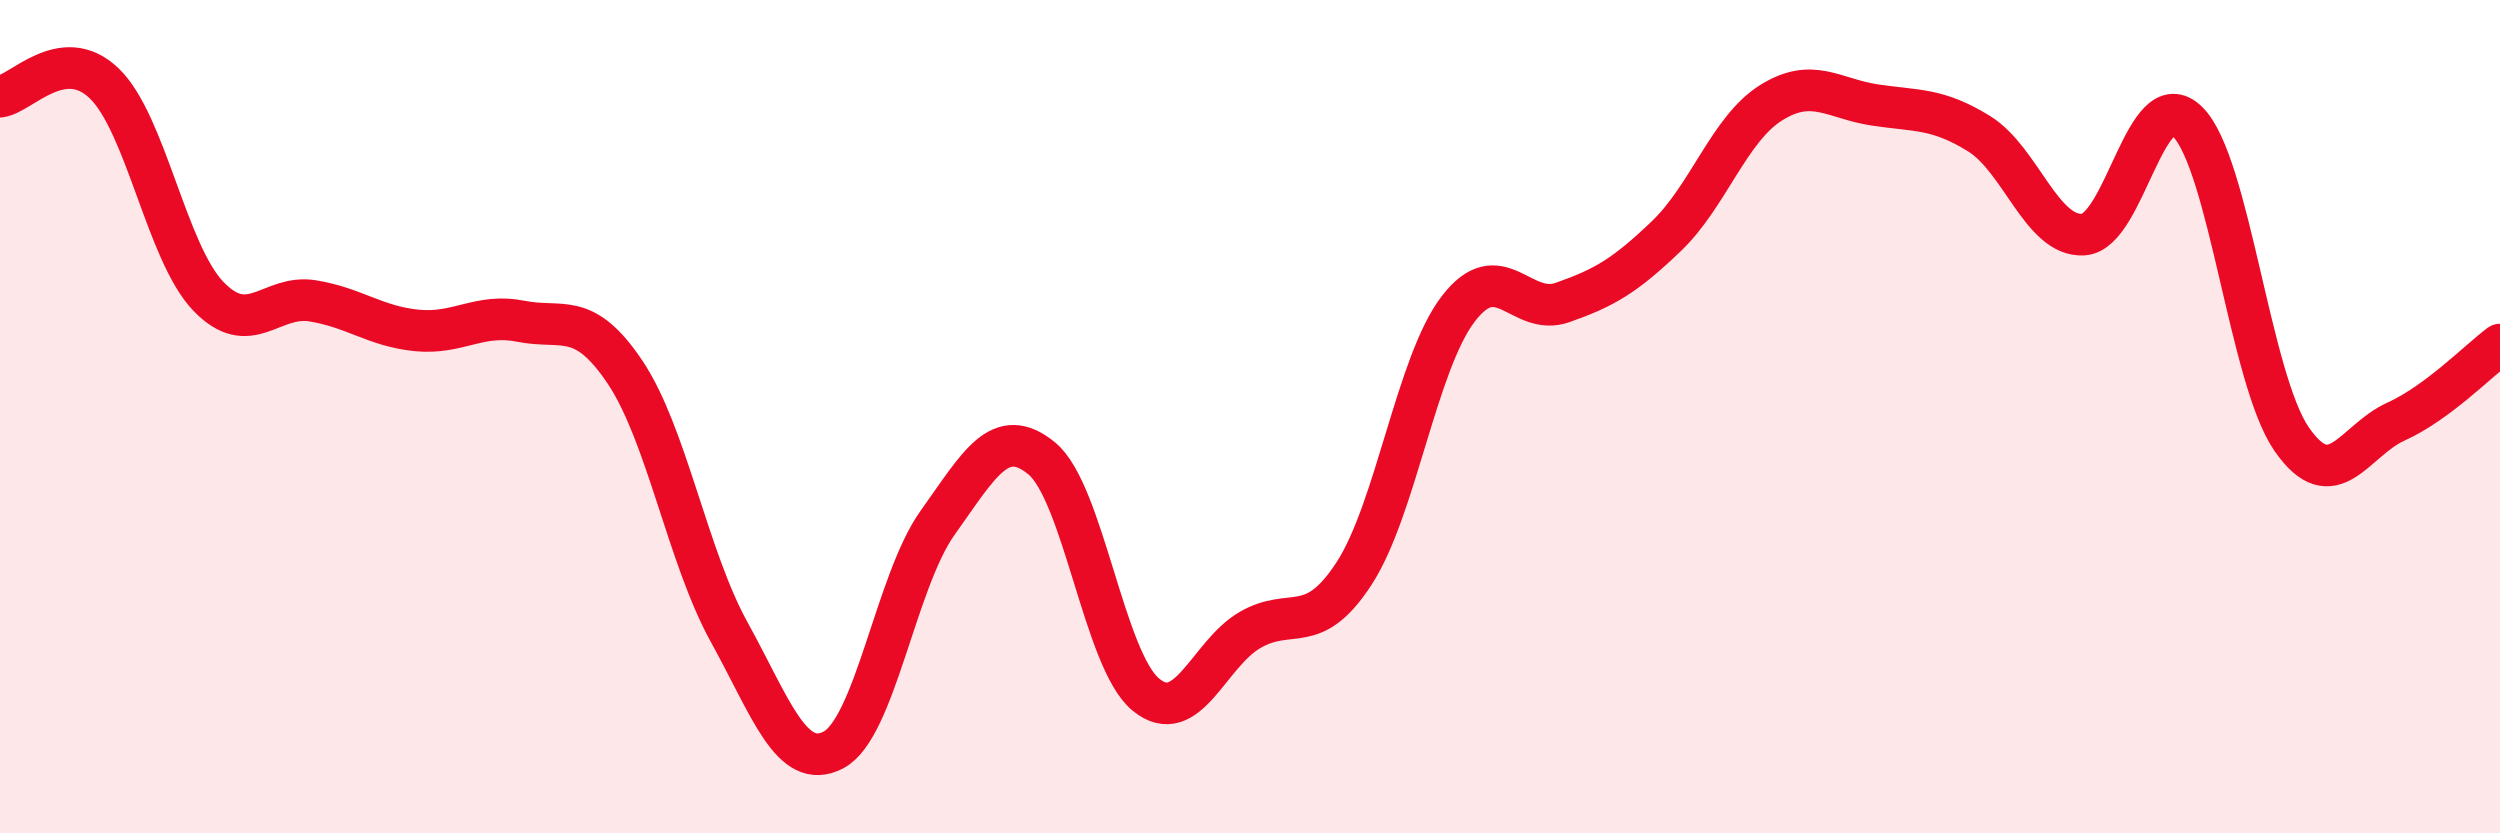 
    <svg width="60" height="20" viewBox="0 0 60 20" xmlns="http://www.w3.org/2000/svg">
      <path
        d="M 0,2.32 C 0.5,2.26 1.5,1.04 2.5,2 C 3.5,2.96 4,6.07 5,7.11 C 6,8.15 6.5,7.06 7.5,7.22 C 8.5,7.38 9,7.83 10,7.93 C 11,8.03 11.5,7.51 12.5,7.71 C 13.5,7.91 14,7.44 15,8.93 C 16,10.42 16.5,13.36 17.5,15.17 C 18.5,16.98 19,18.52 20,18 C 21,17.48 21.5,13.95 22.5,12.55 C 23.5,11.15 24,10.18 25,11 C 26,11.82 26.5,15.85 27.5,16.67 C 28.5,17.49 29,15.7 30,15.12 C 31,14.54 31.5,15.3 32.5,13.76 C 33.5,12.22 34,8.71 35,7.41 C 36,6.11 36.5,7.61 37.5,7.26 C 38.5,6.91 39,6.62 40,5.66 C 41,4.7 41.5,3.1 42.5,2.47 C 43.5,1.84 44,2.37 45,2.52 C 46,2.67 46.5,2.59 47.5,3.21 C 48.5,3.83 49,5.69 50,5.63 C 51,5.57 51.5,1.94 52.5,2.92 C 53.5,3.9 54,9.1 55,10.54 C 56,11.98 56.5,10.57 57.5,10.12 C 58.5,9.67 59.5,8.64 60,8.27L60 20L0 20Z"
        fill="#EB0A25"
        opacity="0.1"
        stroke-linecap="round"
        stroke-linejoin="round"
      />
      <path
        d="M 0,2.32 C 0.5,2.26 1.5,1.04 2.5,2 C 3.5,2.96 4,6.07 5,7.11 C 6,8.15 6.5,7.06 7.5,7.22 C 8.5,7.38 9,7.83 10,7.93 C 11,8.03 11.5,7.51 12.5,7.71 C 13.5,7.91 14,7.44 15,8.93 C 16,10.42 16.5,13.36 17.5,15.17 C 18.5,16.98 19,18.52 20,18 C 21,17.48 21.5,13.95 22.5,12.55 C 23.5,11.15 24,10.18 25,11 C 26,11.82 26.5,15.85 27.5,16.67 C 28.5,17.49 29,15.7 30,15.12 C 31,14.54 31.5,15.3 32.5,13.76 C 33.5,12.22 34,8.71 35,7.41 C 36,6.11 36.5,7.61 37.5,7.26 C 38.5,6.91 39,6.62 40,5.66 C 41,4.7 41.5,3.1 42.5,2.47 C 43.5,1.84 44,2.37 45,2.52 C 46,2.67 46.5,2.59 47.5,3.21 C 48.5,3.83 49,5.69 50,5.63 C 51,5.57 51.5,1.94 52.5,2.92 C 53.5,3.9 54,9.1 55,10.54 C 56,11.98 56.5,10.57 57.5,10.12 C 58.5,9.67 59.5,8.64 60,8.27"
        stroke="#EB0A25"
        stroke-width="1"
        fill="none"
        stroke-linecap="round"
        stroke-linejoin="round"
      />
    </svg>
  